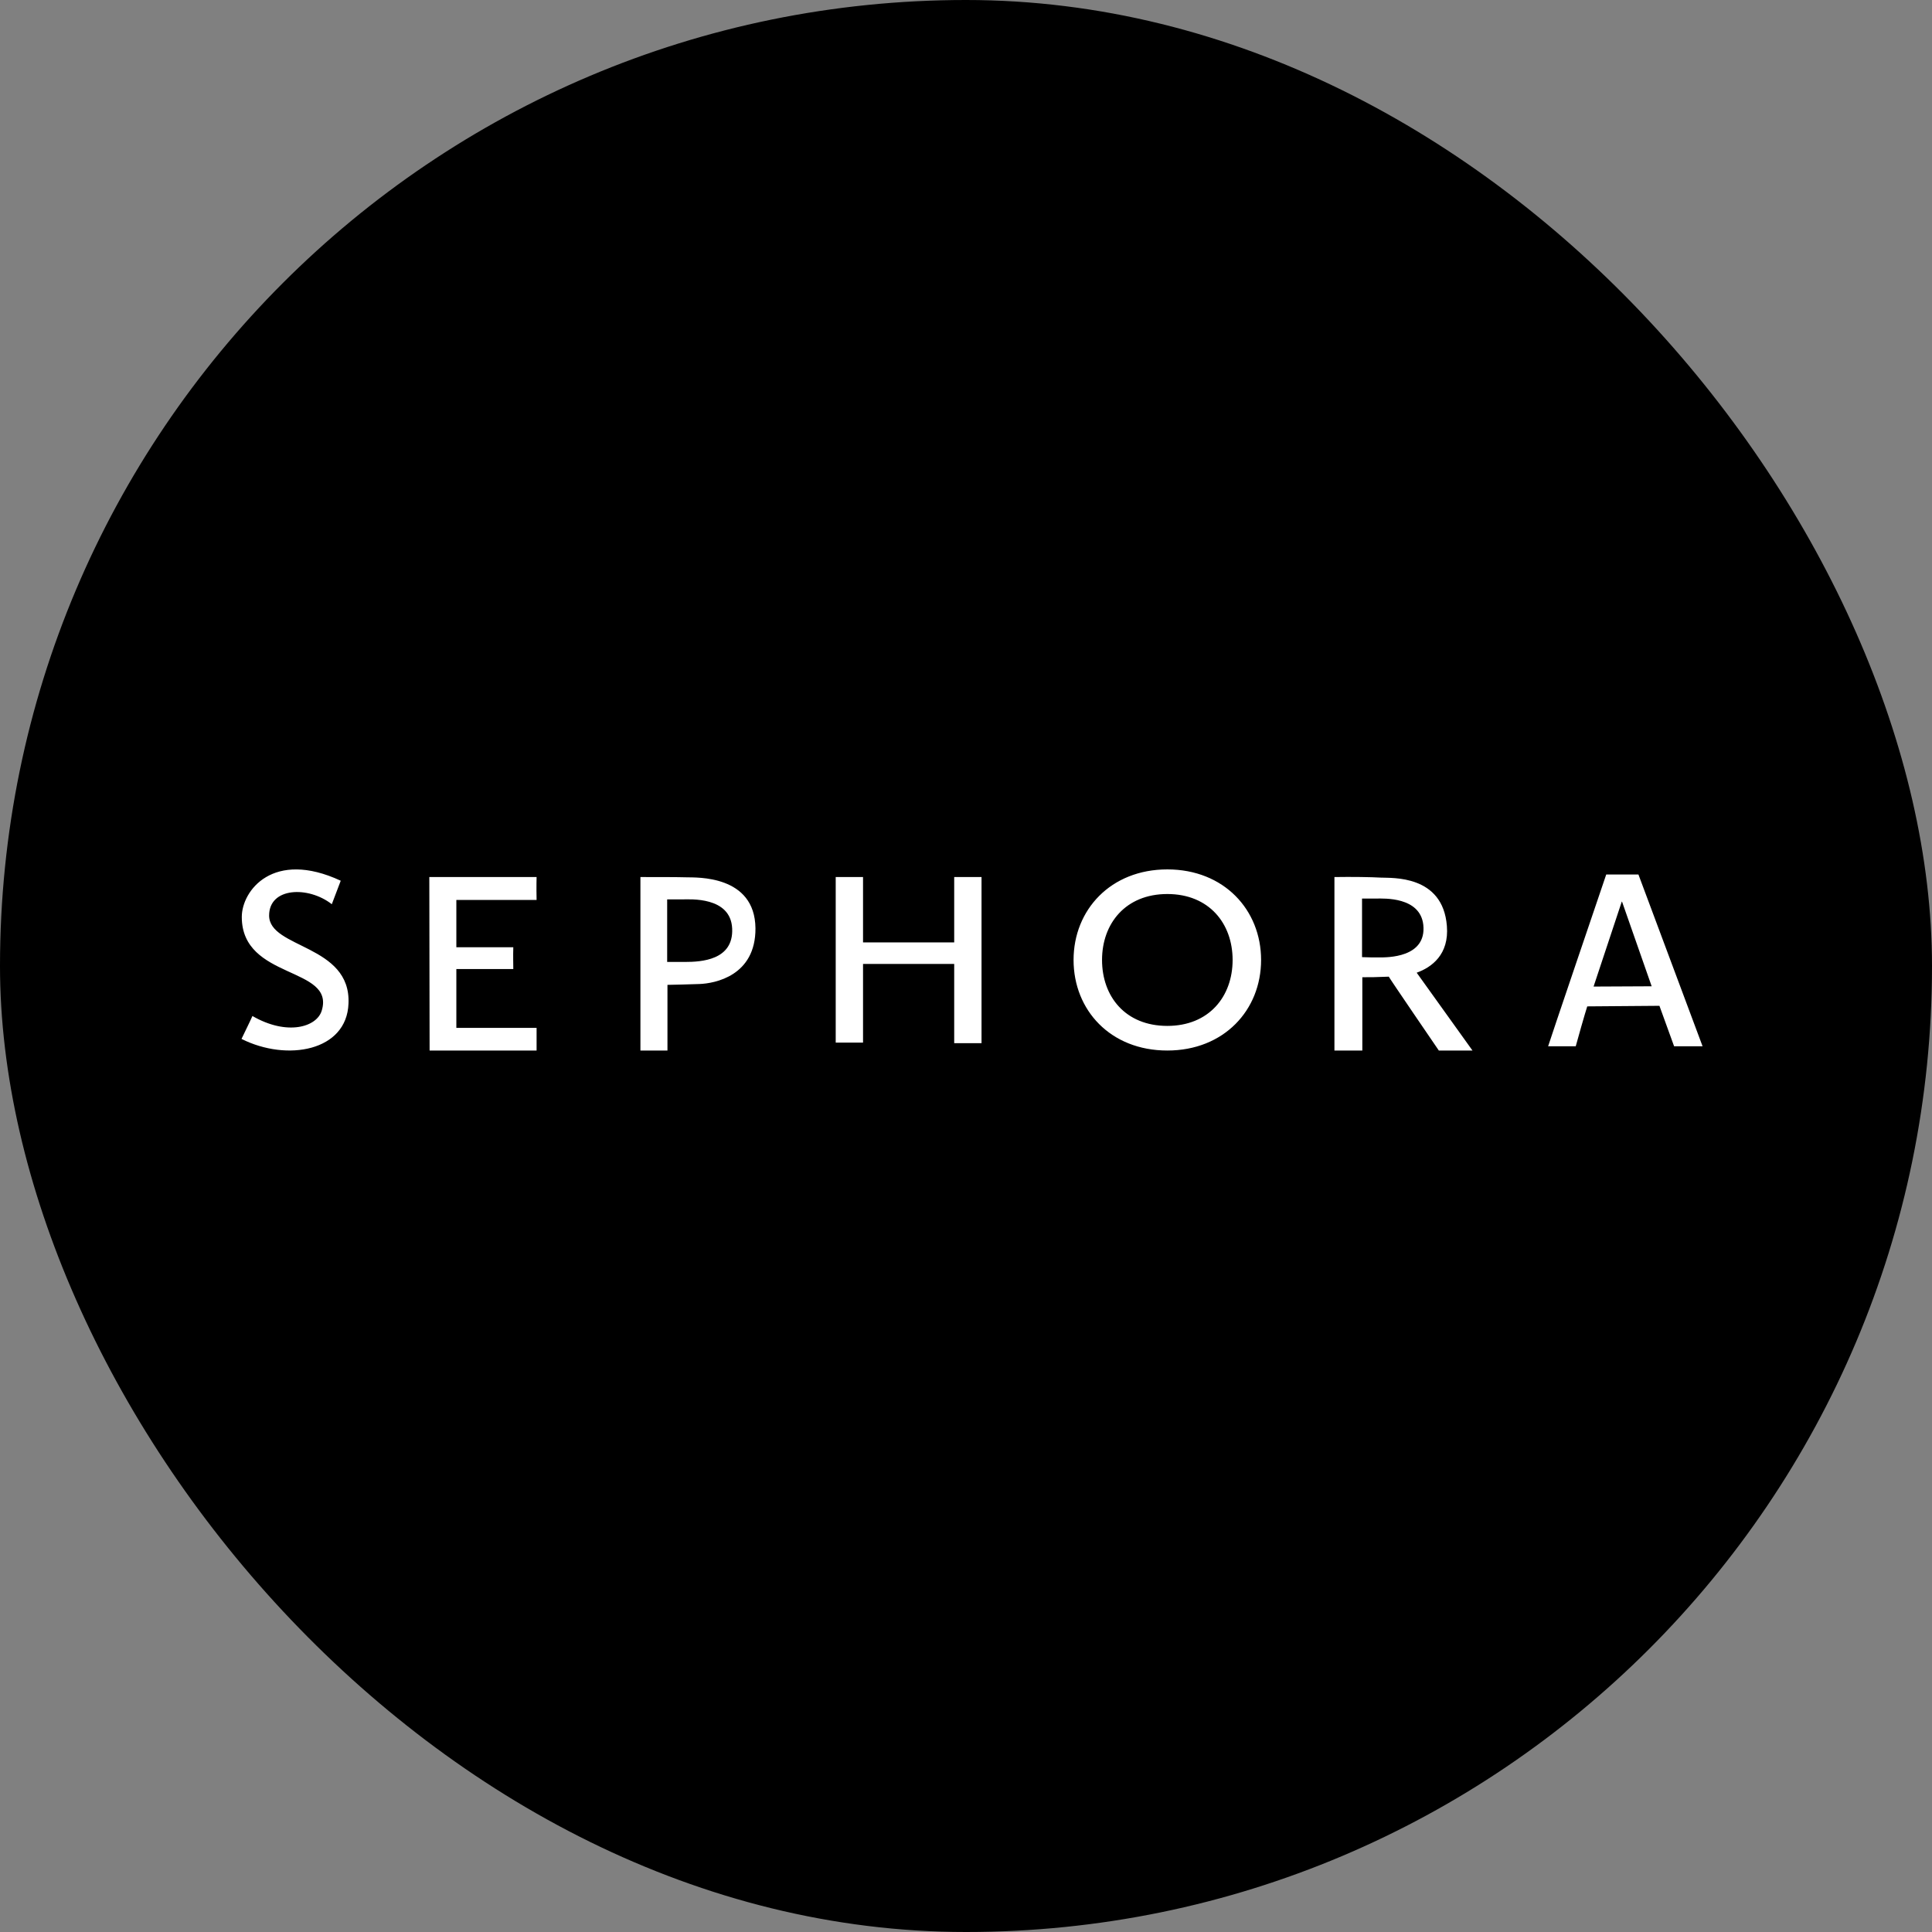 <svg xmlns="http://www.w3.org/2000/svg" width="160" height="160" viewBox="0 0 160 160" fill="none"><rect x="0" y="0" width="160" height="160" fill="#808080" stroke="none"/><g clip-path="url(#clip0_575_17792)"><rect width="160" height="160" rx="80" fill="black"></rect><g clip-path="url(#clip1_575_17792)"><rect width="121" height="15" transform="translate(20 72)" fill="black"></rect><path fill-rule="evenodd" clip-rule="evenodd" d="M28.218 72.938C28.218 72.938 28.17 73.078 27.479 74.883C25.526 73.359 22.287 73.477 22.287 75.82C22.287 78.562 29.075 78.211 28.861 83.109C28.718 87.047 23.787 87.938 20 86.039C20.334 85.336 20.667 84.68 20.905 84.141C23.787 85.805 26.241 85.055 26.645 83.695C27.765 80.016 20.024 81.164 20.024 75.938C20.024 73.758 22.62 70.336 28.218 72.938ZM35.554 72.633H44.438C44.438 72.633 44.414 73.43 44.438 74.531H37.793V78.445H42.509C42.485 79.219 42.509 79.828 42.509 80.25H37.793V85.125H44.438C44.438 85.758 44.438 86.367 44.438 87H35.578L35.554 72.633ZM56.729 79.664C56.181 79.664 55.8 79.664 55.252 79.664C55.252 76.992 55.252 74.484 55.252 74.484C55.252 74.484 55.895 74.484 56.514 74.484C57.11 74.484 60.516 74.227 60.635 76.898C60.754 79.523 58.063 79.664 56.729 79.664ZM56.872 72.656C56.086 72.633 54.442 72.633 53.037 72.633V87H55.276C55.276 87 55.276 84.258 55.276 81.562C55.824 81.562 56.991 81.516 57.92 81.492C59.206 81.445 62.588 80.812 62.564 76.875C62.517 72.445 57.658 72.68 56.872 72.656ZM114.228 79.289C113.704 79.289 113.322 79.289 112.798 79.266C112.798 76.734 112.798 74.414 112.798 74.414C112.798 74.414 113.418 74.414 114.013 74.414C114.585 74.414 117.61 74.25 117.872 76.594C118.158 79.336 114.847 79.289 114.228 79.289ZM119.158 87H121.945L117.324 80.555C118.563 80.109 120.016 79.055 119.825 76.688C119.492 72.422 115.252 72.727 114.347 72.68C113.584 72.633 111.941 72.609 110.512 72.633V87H112.822C112.822 87 112.822 83.789 112.822 80.93C113.584 80.93 113.87 80.93 115.014 80.883C114.99 80.906 119.158 87 119.158 87ZM79.023 78.047V72.633H81.286V86.391H79.023V79.828H71.473V86.344H69.21V72.633H71.473V78.047H79.023ZM96.673 72C91.981 72 88.908 75.352 88.908 79.5C88.908 83.648 91.957 87 96.673 87C101.365 87 104.438 83.648 104.438 79.5C104.438 75.352 101.365 72 96.673 72ZM96.673 74.039C93.219 74.039 91.266 76.477 91.266 79.5C91.266 82.523 93.195 84.961 96.673 84.961C100.127 84.961 102.08 82.523 102.08 79.5C102.08 76.477 100.127 74.039 96.673 74.039ZM131.973 81.703L136.784 81.68L134.331 74.672H134.307L131.973 81.703ZM133.021 72.422H135.688L141 86.648H138.642C138.642 86.648 138.118 85.219 137.427 83.297L131.449 83.344C131.449 83.344 131.21 84.07 130.496 86.648H128.209C128.185 86.648 133.021 72.422 133.021 72.422Z" fill="white"></path></g></g><defs><clipPath id="clip0_575_17792"><rect width="160" height="160" rx="80" fill="white"></rect></clipPath><clipPath id="clip1_575_17792"><rect width="121" height="15" fill="white" transform="translate(20 72)"></rect></clipPath></defs></svg>